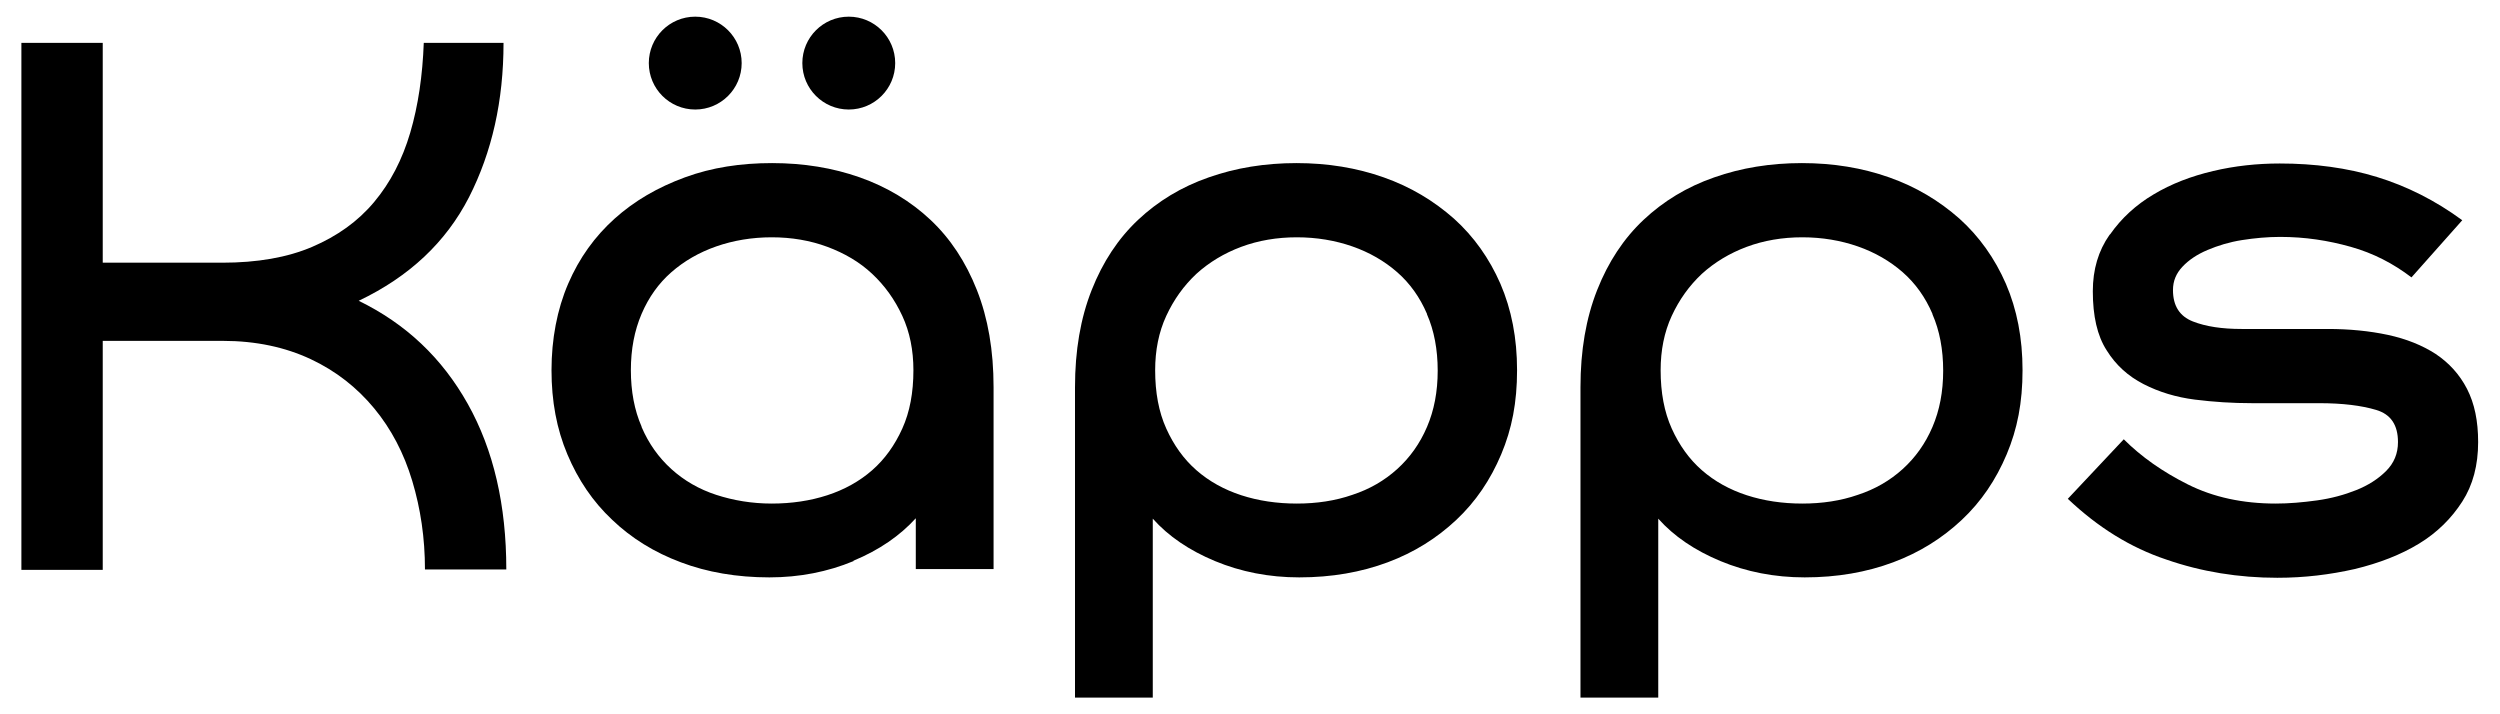 <svg width="63" height="18" viewBox="0 0 63 18" fill="none" xmlns="http://www.w3.org/2000/svg">
<path d="M11.819 4.97C11.239 6.1 10.319 6.97 9.039 7.58C10.229 8.16 11.139 9.02 11.789 10.18C12.439 11.34 12.759 12.73 12.759 14.35H10.709C10.709 13.56 10.599 12.82 10.389 12.12C10.179 11.42 9.859 10.81 9.429 10.29C8.999 9.77 8.469 9.35 7.829 9.05C7.189 8.75 6.449 8.59 5.619 8.59H2.589V14.36H0.539V1.08H2.589V6.62H5.599C6.479 6.62 7.239 6.49 7.869 6.22C8.499 5.95 9.019 5.58 9.429 5.09C9.839 4.6 10.139 4.02 10.339 3.34C10.539 2.66 10.649 1.9 10.679 1.08H12.689C12.689 2.54 12.399 3.83 11.819 4.97Z" fill="black"/>
<path d="M21.508 14.14C20.858 14.41 20.148 14.55 19.388 14.55C18.568 14.55 17.818 14.42 17.158 14.17C16.488 13.92 15.908 13.56 15.428 13.1C14.938 12.64 14.568 12.09 14.298 11.45C14.028 10.81 13.898 10.11 13.898 9.33C13.898 8.55 14.038 7.8 14.318 7.15C14.598 6.5 14.988 5.96 15.488 5.51C15.988 5.06 16.578 4.72 17.258 4.47C17.938 4.22 18.668 4.11 19.458 4.11C20.248 4.11 20.988 4.23 21.668 4.47C22.348 4.71 22.948 5.07 23.448 5.54C23.948 6.01 24.338 6.6 24.618 7.31C24.898 8.02 25.038 8.83 25.038 9.76V14.34H23.078V13.06C22.678 13.5 22.158 13.86 21.508 14.13V14.14ZM16.168 10.76C16.348 11.18 16.598 11.53 16.918 11.82C17.238 12.11 17.618 12.33 18.048 12.47C18.478 12.61 18.948 12.69 19.448 12.69C19.948 12.69 20.418 12.62 20.848 12.48C21.278 12.34 21.658 12.13 21.978 11.85C22.298 11.57 22.548 11.22 22.738 10.8C22.928 10.38 23.018 9.89 23.018 9.33C23.018 8.83 22.928 8.37 22.738 7.96C22.548 7.55 22.298 7.2 21.978 6.9C21.658 6.6 21.278 6.38 20.848 6.22C20.418 6.06 19.948 5.98 19.448 5.98C18.948 5.98 18.478 6.06 18.048 6.21C17.618 6.36 17.238 6.58 16.918 6.86C16.598 7.14 16.348 7.49 16.168 7.91C15.988 8.33 15.898 8.8 15.898 9.33C15.898 9.86 15.988 10.34 16.168 10.75V10.76Z" fill="black"/>
<path d="M27.09 17.58V9.76C27.09 8.83 27.23 8.02 27.51 7.31C27.79 6.6 28.18 6.01 28.68 5.54C29.18 5.07 29.77 4.71 30.46 4.47C31.14 4.23 31.88 4.11 32.67 4.11C33.46 4.11 34.19 4.23 34.87 4.47C35.55 4.71 36.13 5.06 36.64 5.51C37.14 5.96 37.53 6.51 37.81 7.15C38.09 7.8 38.23 8.52 38.23 9.33C38.23 10.14 38.1 10.81 37.83 11.45C37.56 12.09 37.19 12.64 36.7 13.1C36.21 13.56 35.64 13.92 34.97 14.17C34.3 14.42 33.56 14.55 32.74 14.55C31.98 14.55 31.27 14.41 30.62 14.14C29.97 13.87 29.44 13.51 29.05 13.07V17.58H27.09ZM35.96 7.91C35.78 7.49 35.53 7.14 35.21 6.86C34.89 6.58 34.51 6.36 34.08 6.21C33.65 6.06 33.18 5.98 32.68 5.98C32.18 5.98 31.71 6.06 31.28 6.22C30.85 6.38 30.47 6.61 30.15 6.9C29.83 7.2 29.58 7.55 29.39 7.96C29.2 8.37 29.11 8.83 29.11 9.33C29.11 9.89 29.2 10.38 29.39 10.8C29.58 11.22 29.83 11.57 30.15 11.85C30.47 12.13 30.85 12.34 31.28 12.48C31.71 12.62 32.18 12.69 32.68 12.69C33.18 12.69 33.65 12.62 34.08 12.47C34.51 12.33 34.89 12.11 35.21 11.82C35.53 11.53 35.78 11.18 35.96 10.76C36.14 10.34 36.23 9.87 36.23 9.34C36.23 8.81 36.14 8.33 35.96 7.92V7.91Z" fill="black"/>
<path d="M39.828 17.58V9.76C39.828 8.83 39.968 8.02 40.248 7.31C40.528 6.6 40.918 6.01 41.418 5.54C41.918 5.07 42.508 4.71 43.198 4.47C43.878 4.23 44.618 4.11 45.408 4.11C46.198 4.11 46.928 4.23 47.608 4.47C48.288 4.71 48.868 5.06 49.378 5.51C49.878 5.96 50.268 6.51 50.548 7.15C50.828 7.8 50.968 8.52 50.968 9.33C50.968 10.14 50.838 10.81 50.568 11.45C50.298 12.09 49.928 12.64 49.438 13.1C48.948 13.56 48.378 13.92 47.708 14.17C47.038 14.42 46.298 14.55 45.478 14.55C44.718 14.55 44.008 14.41 43.358 14.14C42.708 13.87 42.178 13.51 41.788 13.07V17.58H39.828ZM48.698 7.91C48.518 7.49 48.268 7.14 47.948 6.86C47.628 6.58 47.248 6.36 46.818 6.21C46.388 6.06 45.918 5.98 45.418 5.98C44.918 5.98 44.448 6.06 44.018 6.22C43.588 6.38 43.208 6.61 42.888 6.9C42.568 7.2 42.318 7.55 42.128 7.96C41.938 8.37 41.848 8.83 41.848 9.33C41.848 9.89 41.938 10.38 42.128 10.8C42.318 11.22 42.568 11.57 42.888 11.85C43.208 12.13 43.588 12.34 44.018 12.48C44.448 12.62 44.918 12.69 45.418 12.69C45.918 12.69 46.388 12.62 46.818 12.47C47.248 12.33 47.628 12.11 47.948 11.82C48.268 11.53 48.518 11.18 48.698 10.76C48.878 10.34 48.968 9.87 48.968 9.34C48.968 8.81 48.878 8.33 48.698 7.92V7.91Z" fill="black"/>
<path d="M53.179 5.9C53.459 5.5 53.829 5.16 54.269 4.9C54.719 4.63 55.219 4.44 55.769 4.31C56.319 4.18 56.879 4.12 57.449 4.12C58.329 4.12 59.149 4.23 59.899 4.46C60.649 4.69 61.369 5.05 62.049 5.55L60.769 6.99C60.309 6.64 59.809 6.38 59.239 6.22C58.669 6.06 58.089 5.97 57.459 5.97C57.139 5.97 56.819 6 56.499 6.05C56.179 6.1 55.889 6.19 55.629 6.3C55.369 6.41 55.159 6.55 54.999 6.72C54.839 6.89 54.759 7.08 54.759 7.31C54.759 7.71 54.929 7.97 55.259 8.1C55.589 8.23 55.999 8.29 56.489 8.29H58.659C59.209 8.29 59.709 8.34 60.179 8.44C60.639 8.54 61.039 8.7 61.379 8.92C61.709 9.14 61.979 9.43 62.169 9.8C62.359 10.17 62.449 10.61 62.449 11.14C62.449 11.72 62.319 12.22 62.049 12.64C61.779 13.06 61.419 13.42 60.959 13.7C60.499 13.98 59.959 14.19 59.339 14.34C58.719 14.48 58.079 14.56 57.389 14.56C56.419 14.56 55.479 14.41 54.589 14.1C53.689 13.8 52.869 13.29 52.109 12.57L53.519 11.07C53.959 11.51 54.499 11.89 55.139 12.21C55.779 12.53 56.519 12.69 57.349 12.69C57.679 12.69 58.029 12.66 58.389 12.61C58.749 12.56 59.079 12.47 59.379 12.35C59.679 12.23 59.929 12.07 60.129 11.87C60.329 11.67 60.429 11.43 60.429 11.14C60.429 10.71 60.249 10.44 59.879 10.33C59.509 10.22 59.039 10.16 58.439 10.16H56.749C56.259 10.16 55.789 10.13 55.309 10.07C54.839 10.01 54.409 9.88 54.019 9.68C53.629 9.48 53.319 9.2 53.089 8.83C52.849 8.46 52.739 7.96 52.739 7.34C52.739 6.79 52.879 6.32 53.159 5.92L53.179 5.9Z" fill="black"/>
<path d="M17.52 2.76C18.166 2.76 18.69 2.236 18.69 1.59C18.69 0.944 18.166 0.42 17.52 0.42C16.873 0.42 16.35 0.944 16.35 1.59C16.35 2.236 16.873 2.76 17.52 2.76Z" fill="black"/>
<path d="M21.389 2.76C22.035 2.76 22.559 2.236 22.559 1.59C22.559 0.944 22.035 0.42 21.389 0.42C20.743 0.42 20.219 0.944 20.219 1.59C20.219 2.236 20.743 2.76 21.389 2.76Z" fill="black"/>
</svg>
